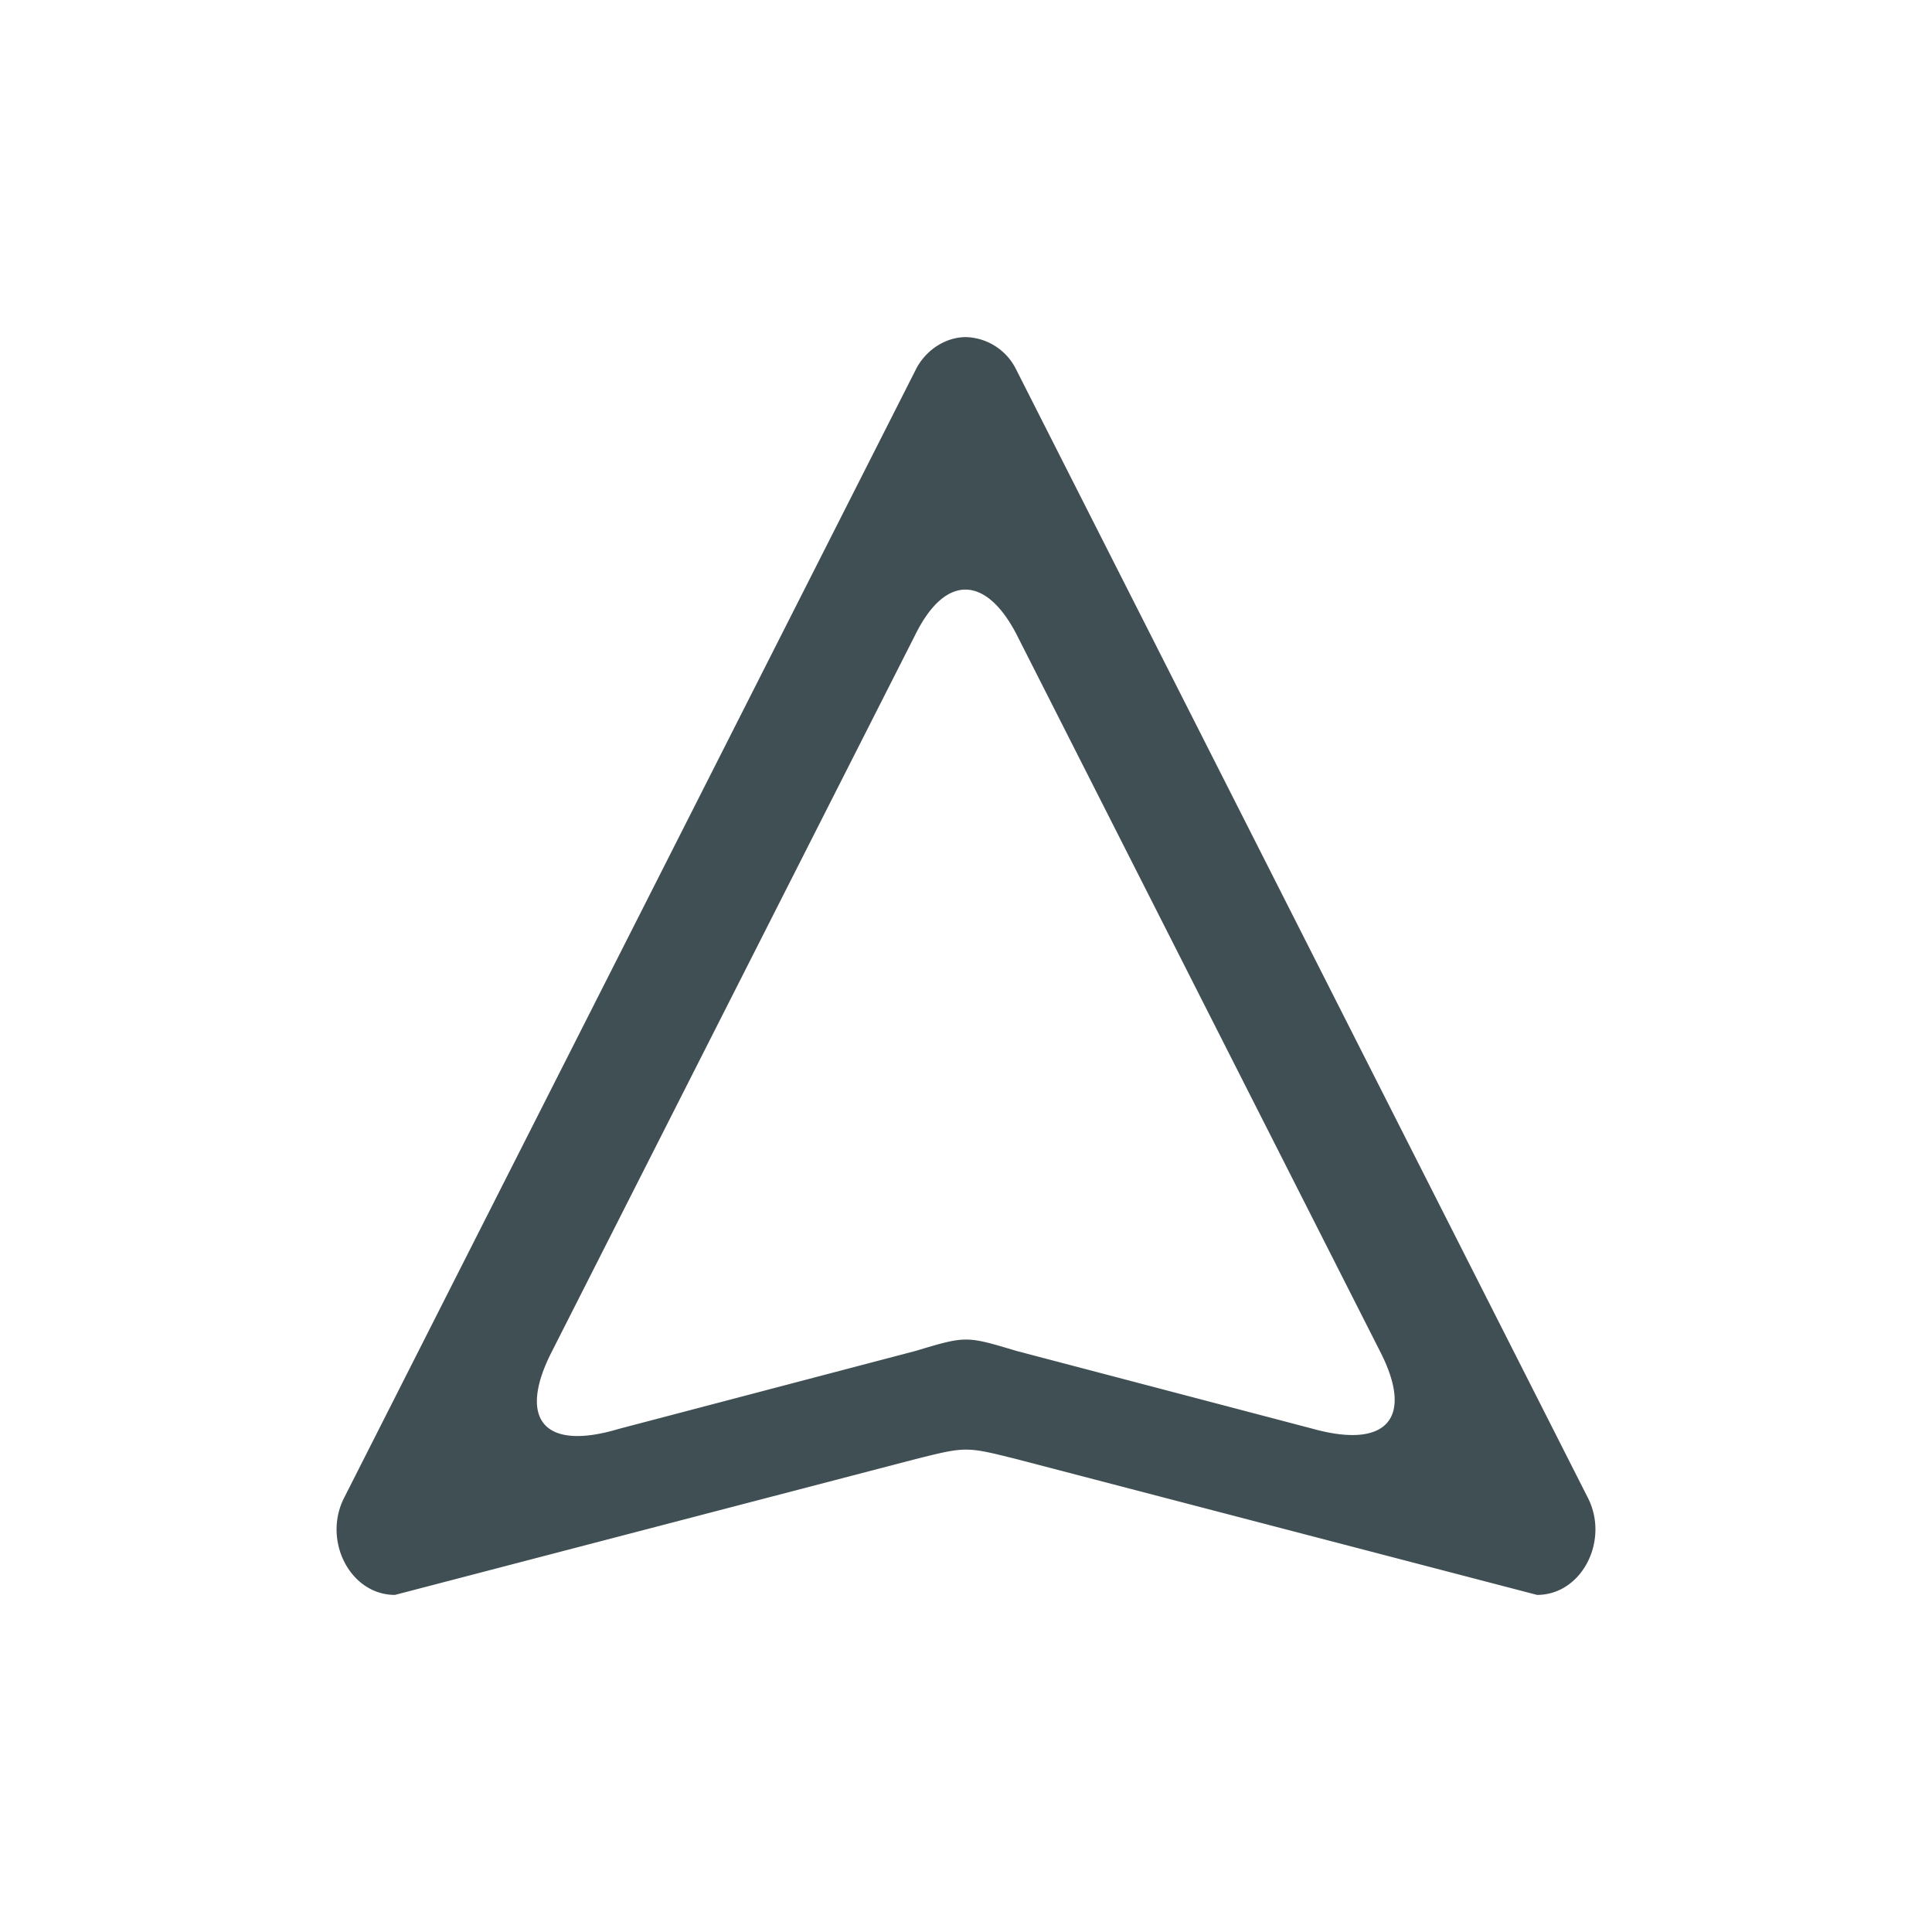 <svg xmlns="http://www.w3.org/2000/svg" viewBox="0 0 768 768"><path fill="#404F54" d="M384 134c-8 0-16 5-20 13L137 595c-9 17 2 39 20 39l207-54c20-5 20-5 40 0l207 54c18 0 29-22 20-39L404 147a23 23 0 0 0-20-13zm20 118 145 286c13 26 2 38-27 30l-118-31c-20-6-20-6-40 0l-118 31c-30 9-40-4-27-30l145-286c12-24 28-23 40 0z"/></svg>